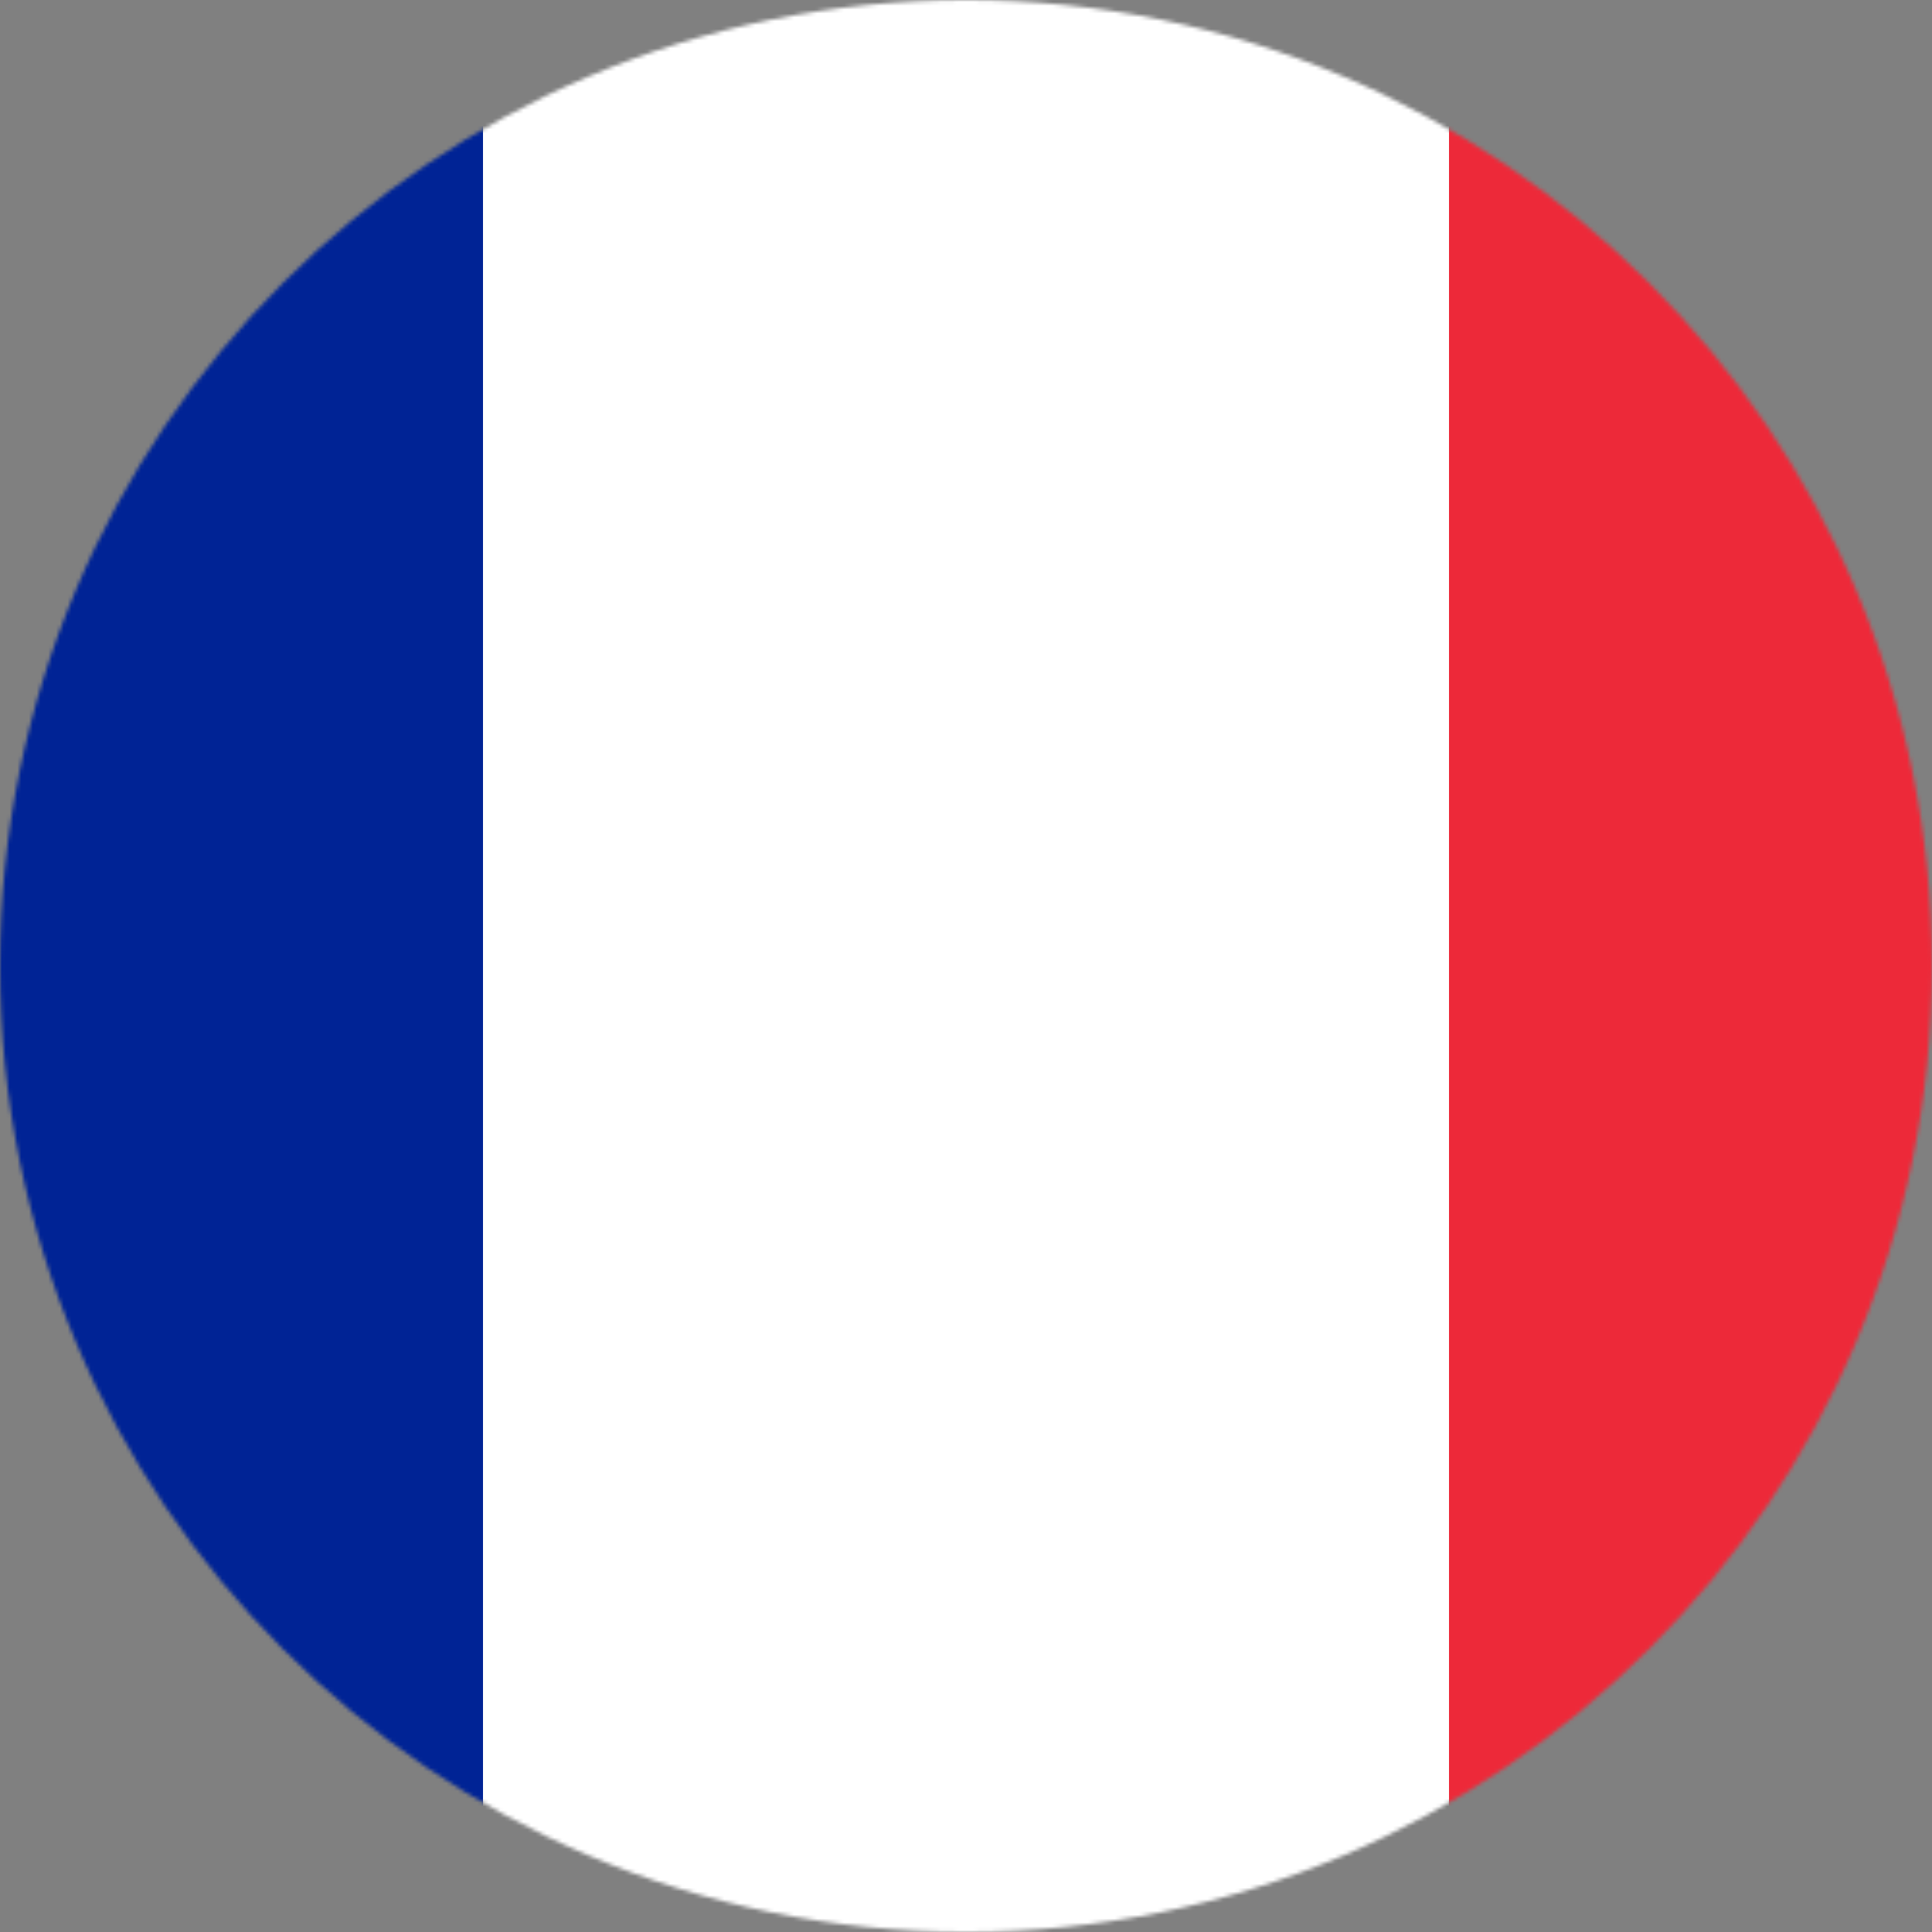 <svg width="500" height="500" viewBox="0 0 500 500" fill="none" xmlns="http://www.w3.org/2000/svg">
<rect x="0" y="0" width="500" height="500" fill="#808080" stroke="none"/>
<mask id="mask0_1301_3" style="mask-type:alpha" maskUnits="userSpaceOnUse" x="0" y="0" width="500" height="500">
<path d="M250 500C388.071 500 500 388.071 500 250C500 111.929 388.071 0 250 0C111.929 0 0 111.929 0 250C0 388.071 111.929 500 250 500Z" fill="white"/>
</mask>
<g mask="url(#mask0_1301_3)">
<path d="M249 500C387.071 500 499 388.071 499 250C499 111.929 387.071 0 249 0C110.929 0 -1 111.929 -1 250C-1 388.071 110.929 500 249 500Z" fill="#D8D8D8"/>
<path d="M625 0H-125V500H625V0Z" fill="#ED2939"/>
<path d="M375 0H-125V500H375V0Z" fill="white"/>
<path d="M125 0H-125V500H125V0Z" fill="#002395"/>
</g>
</svg>
